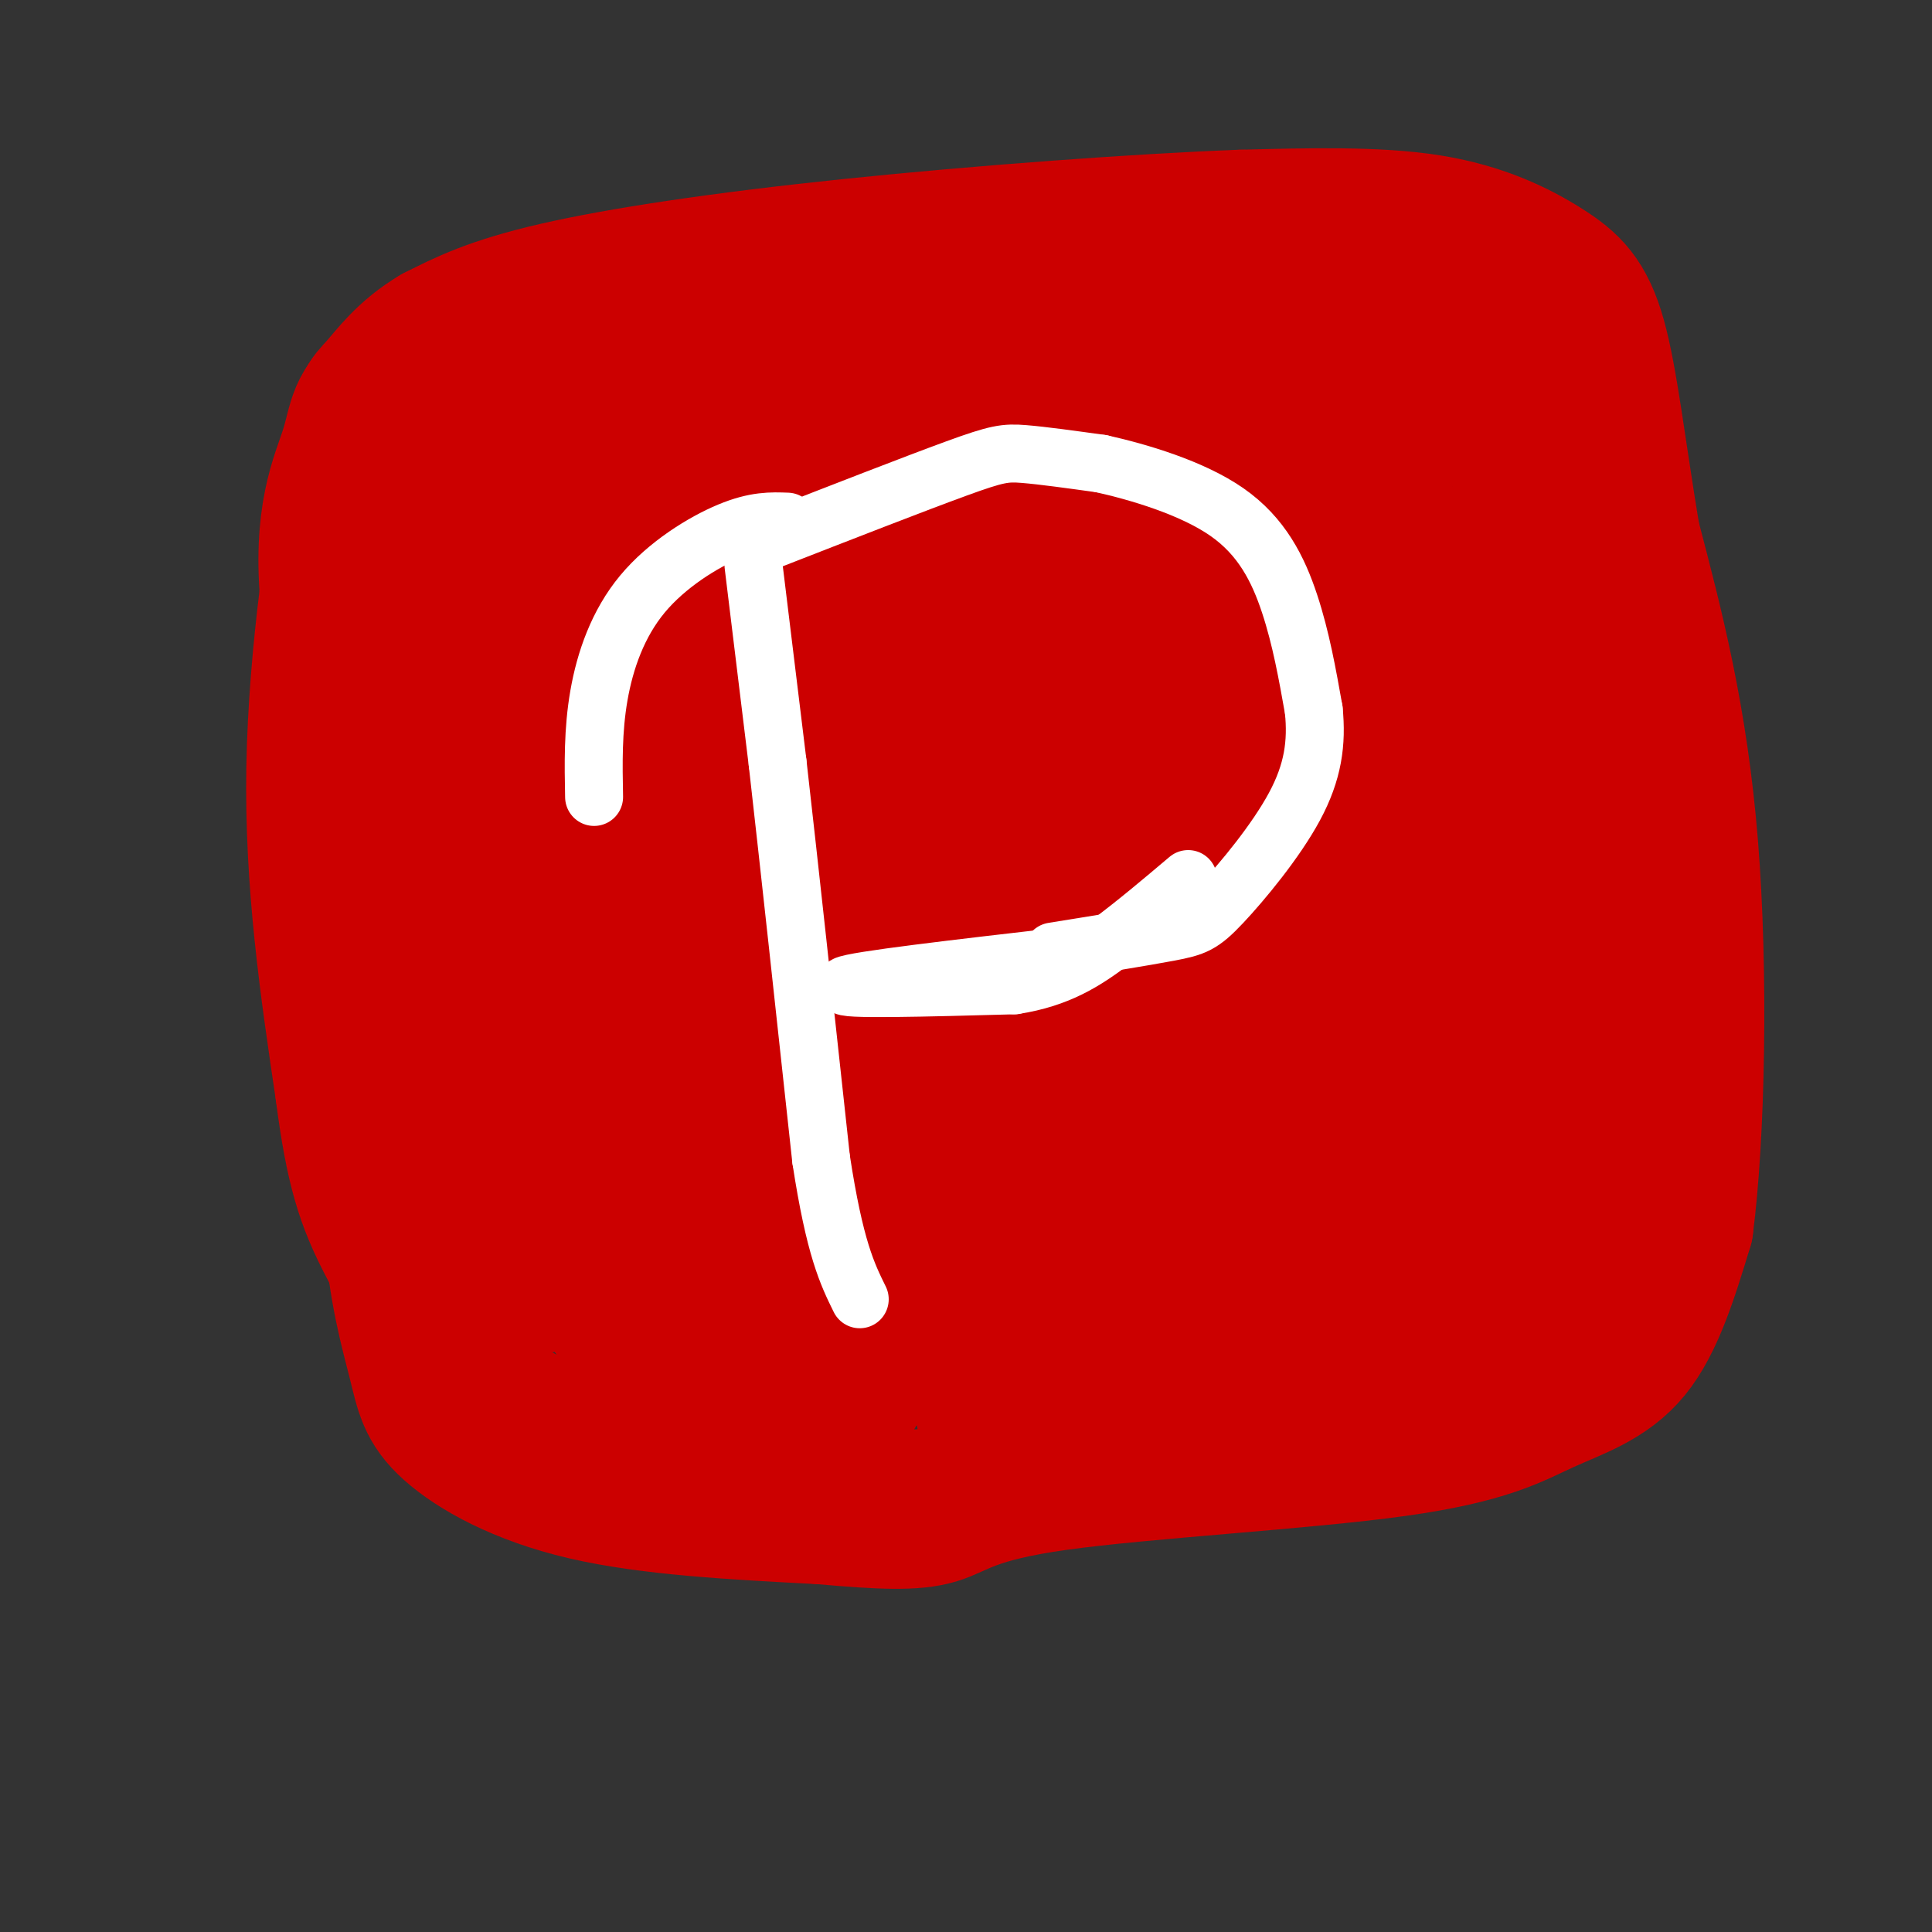<svg viewBox='0 0 400 400' version='1.1' xmlns='http://www.w3.org/2000/svg' xmlns:xlink='http://www.w3.org/1999/xlink'><rect x="0" y="0" width="400" height="400" fill="#333333" stroke="none"/><g fill='none' stroke='rgb(204,0,0)' stroke-width='28' stroke-linecap='round' stroke-linejoin='round'><path d='M150,59c-12.167,0.833 -24.333,1.667 -36,5c-11.667,3.333 -22.833,9.167 -34,15'/><path d='M80,79c-6.622,4.483 -6.177,8.191 -8,14c-1.823,5.809 -5.914,13.718 -4,32c1.914,18.282 9.833,46.938 13,63c3.167,16.062 1.584,19.531 0,23'/><path d='M81,211c-0.268,11.774 -0.936,29.710 0,43c0.936,13.290 3.478,21.933 5,28c1.522,6.067 2.025,9.556 7,14c4.975,4.444 14.421,9.841 28,13c13.579,3.159 31.289,4.079 49,5'/><path d='M170,314c12.520,1.117 19.322,1.410 24,0c4.678,-1.410 7.234,-4.521 25,-7c17.766,-2.479 50.741,-4.324 70,-7c19.259,-2.676 24.800,-6.182 31,-9c6.200,-2.818 13.057,-4.948 18,-11c4.943,-6.052 7.971,-16.026 11,-26'/><path d='M349,254c2.467,-18.756 3.133,-52.644 1,-79c-2.133,-26.356 -7.067,-45.178 -12,-64'/><path d='M338,111c-3.033,-18.418 -4.617,-32.463 -7,-41c-2.383,-8.537 -5.565,-11.568 -11,-15c-5.435,-3.432 -13.124,-7.266 -24,-9c-10.876,-1.734 -24.938,-1.367 -39,-1'/><path d='M257,45c-21.024,0.774 -54.083,3.208 -81,6c-26.917,2.792 -47.690,5.940 -61,9c-13.310,3.060 -19.155,6.030 -25,9'/><path d='M90,69c-6.352,3.705 -9.734,8.467 -12,11c-2.266,2.533 -3.418,2.836 -6,16c-2.582,13.164 -6.595,39.190 -7,63c-0.405,23.810 2.797,45.405 6,67'/><path d='M71,226c2.086,16.152 4.301,23.033 9,32c4.699,8.967 11.881,20.022 17,26c5.119,5.978 8.176,6.881 12,9c3.824,2.119 8.414,5.455 20,9c11.586,3.545 30.167,7.299 47,8c16.833,0.701 31.916,-1.649 47,-4'/><path d='M223,306c21.149,-2.328 50.521,-6.149 68,-10c17.479,-3.851 23.065,-7.734 28,-12c4.935,-4.266 9.220,-8.917 12,-13c2.780,-4.083 4.054,-7.600 5,-13c0.946,-5.400 1.562,-12.685 0,-23c-1.562,-10.315 -5.304,-23.662 -7,-35c-1.696,-11.338 -1.348,-20.669 -1,-30'/><path d='M328,170c-0.143,-17.814 -0.001,-47.349 -1,-62c-0.999,-14.651 -3.138,-14.417 -8,-19c-4.862,-4.583 -12.448,-13.981 -20,-19c-7.552,-5.019 -15.072,-5.659 -23,-7c-7.928,-1.341 -16.265,-3.383 -35,-2c-18.735,1.383 -47.867,6.192 -77,11'/><path d='M164,72c-20.441,3.441 -33.042,6.544 -43,10c-9.958,3.456 -17.273,7.266 -24,14c-6.727,6.734 -12.867,16.393 -17,24c-4.133,7.607 -6.259,13.163 -5,16c1.259,2.837 5.905,2.956 5,7c-0.905,4.044 -7.359,12.012 18,-4c25.359,-16.012 82.531,-56.003 93,-61c10.469,-4.997 -25.766,25.002 -62,55'/><path d='M129,133c-17.162,17.891 -29.068,35.118 -35,45c-5.932,9.882 -5.889,12.420 1,11c6.889,-1.420 20.625,-6.796 23,-6c2.375,0.796 -6.609,7.765 18,-10c24.609,-17.765 82.812,-60.265 93,-67c10.188,-6.735 -27.638,22.293 -50,42c-22.362,19.707 -29.259,30.092 -37,42c-7.741,11.908 -16.326,25.340 -20,32c-3.674,6.660 -2.438,6.548 -2,7c0.438,0.452 0.080,1.468 3,2c2.920,0.532 9.120,0.581 24,-9c14.880,-9.581 38.440,-28.790 62,-48'/><path d='M209,174c12.133,-9.438 11.464,-9.035 10,-9c-1.464,0.035 -3.723,-0.300 -9,2c-5.277,2.300 -13.572,7.233 -26,18c-12.428,10.767 -28.991,27.368 -37,40c-8.009,12.632 -7.465,21.294 -7,27c0.465,5.706 0.851,8.457 2,11c1.149,2.543 3.062,4.877 6,7c2.938,2.123 6.901,4.033 27,6c20.099,1.967 56.334,3.991 77,2c20.666,-1.991 25.762,-7.997 34,-16c8.238,-8.003 19.619,-18.001 31,-28'/><path d='M317,234c-0.049,5.069 -15.673,31.740 -18,38c-2.327,6.260 8.643,-7.892 14,-10c5.357,-2.108 5.102,7.826 3,-7c-2.102,-14.826 -6.051,-54.413 -10,-94'/><path d='M306,161c-1.791,-20.068 -1.269,-23.237 -4,-30c-2.731,-6.763 -8.716,-17.121 -14,-24c-5.284,-6.879 -9.868,-10.280 -20,-14c-10.132,-3.720 -25.811,-7.758 -39,-9c-13.189,-1.242 -23.888,0.311 -34,2c-10.112,1.689 -19.638,3.515 -33,7c-13.362,3.485 -30.559,8.631 -43,15c-12.441,6.369 -20.126,13.963 -25,23c-4.874,9.037 -6.937,19.519 -9,30'/><path d='M85,161c-1.288,12.249 -0.010,27.871 0,36c0.010,8.129 -1.250,8.765 8,24c9.250,15.235 29.008,45.069 39,59c9.992,13.931 10.218,11.958 13,13c2.782,1.042 8.119,5.099 13,6c4.881,0.901 9.304,-1.355 13,-4c3.696,-2.645 6.664,-5.678 8,-10c1.336,-4.322 1.038,-9.932 0,-14c-1.038,-4.068 -2.818,-6.595 -9,-9c-6.182,-2.405 -16.766,-4.687 -27,-4c-10.234,0.687 -20.117,4.344 -30,8'/><path d='M113,266c-6.129,0.788 -6.450,-1.242 -8,-5c-1.550,-3.758 -4.328,-9.245 -7,-14c-2.672,-4.755 -5.239,-8.777 -2,-22c3.239,-13.223 12.284,-35.648 17,-47c4.716,-11.352 5.103,-11.633 17,-23c11.897,-11.367 35.302,-33.820 30,-22c-5.302,11.820 -39.312,57.913 -54,78c-14.688,20.087 -10.054,14.168 8,-3c18.054,-17.168 49.527,-45.584 81,-74'/><path d='M195,134c17.391,-18.098 20.369,-26.342 5,-4c-15.369,22.342 -49.086,75.269 -64,99c-14.914,23.731 -11.025,18.265 13,-5c24.025,-23.265 68.186,-64.329 71,-60c2.814,4.329 -35.721,54.050 -52,76c-16.279,21.950 -10.304,16.129 -9,16c1.304,-0.129 -2.062,5.435 -2,7c0.062,1.565 3.553,-0.869 3,1c-0.553,1.869 -5.149,8.042 11,-6c16.149,-14.042 53.043,-48.298 66,-61c12.957,-12.702 1.979,-3.851 -9,5'/><path d='M228,202c-10.564,11.382 -32.474,37.338 -44,53c-11.526,15.662 -12.670,21.031 -10,24c2.670,2.969 9.152,3.537 15,2c5.848,-1.537 11.060,-5.181 15,-7c3.940,-1.819 6.606,-1.814 16,-11c9.394,-9.186 25.514,-27.563 29,-33c3.486,-5.437 -5.662,2.067 -14,11c-8.338,8.933 -15.867,19.294 -21,26c-5.133,6.706 -7.871,9.756 -9,13c-1.129,3.244 -0.650,6.681 -1,10c-0.350,3.319 -1.529,6.520 6,7c7.529,0.480 23.764,-1.760 40,-4'/><path d='M250,293c14.871,-6.827 32.049,-21.895 42,-35c9.951,-13.105 12.676,-24.247 15,-31c2.324,-6.753 4.248,-9.116 7,-20c2.752,-10.884 6.332,-30.290 7,-50c0.668,-19.710 -1.577,-39.725 -4,-51c-2.423,-11.275 -5.023,-13.809 -8,-17c-2.977,-3.191 -6.331,-7.040 -12,-10c-5.669,-2.960 -13.654,-5.030 -18,-6c-4.346,-0.970 -5.055,-0.838 -11,1c-5.945,1.838 -17.127,5.382 -29,13c-11.873,7.618 -24.436,19.309 -37,31'/><path d='M202,118c-6.818,6.064 -5.362,5.725 -3,5c2.362,-0.725 5.632,-1.836 12,-8c6.368,-6.164 15.836,-17.382 14,-21c-1.836,-3.618 -14.975,0.365 -28,8c-13.025,7.635 -25.937,18.922 -34,27c-8.063,8.078 -11.277,12.945 -19,21c-7.723,8.055 -19.953,19.296 8,0c27.953,-19.296 96.091,-69.131 105,-70c8.909,-0.869 -41.409,47.228 -62,69c-20.591,21.772 -11.455,17.221 -6,15c5.455,-2.221 7.227,-2.110 9,-2'/><path d='M198,162c6.580,-2.669 18.530,-8.341 34,-19c15.470,-10.659 34.461,-26.304 39,-31c4.539,-4.696 -5.373,1.556 -16,11c-10.627,9.444 -21.967,22.081 -33,36c-11.033,13.919 -21.758,29.121 -20,32c1.758,2.879 15.998,-6.565 23,-11c7.002,-4.435 6.766,-3.860 17,-14c10.234,-10.140 30.937,-30.994 36,-38c5.063,-7.006 -5.515,-0.162 -17,11c-11.485,11.162 -23.876,26.643 -31,36c-7.124,9.357 -8.982,12.591 -12,19c-3.018,6.409 -7.197,15.995 -5,20c2.197,4.005 10.771,2.430 21,-4c10.229,-6.430 22.115,-17.715 34,-29'/><path d='M268,181c11.268,-11.060 22.439,-24.211 24,-28c1.561,-3.789 -6.490,1.783 -16,11c-9.510,9.217 -20.481,22.080 -30,37c-9.519,14.920 -17.585,31.896 -22,43c-4.415,11.104 -5.179,16.337 -1,18c4.179,1.663 13.299,-0.243 18,-1c4.701,-0.757 4.982,-0.363 13,-10c8.018,-9.637 23.773,-29.303 26,-34c2.227,-4.697 -9.073,5.576 -17,17c-7.927,11.424 -12.480,23.999 -14,30c-1.520,6.001 -0.006,5.429 7,-5c7.006,-10.429 19.503,-30.714 32,-51'/><path d='M288,208c1.160,-2.715 -11.940,15.996 -18,29c-6.060,13.004 -5.079,20.300 -2,22c3.079,1.700 8.257,-2.198 11,-4c2.743,-1.802 3.051,-1.509 6,-8c2.949,-6.491 8.538,-19.767 12,-27c3.462,-7.233 4.798,-8.424 -5,0c-9.798,8.424 -30.729,26.464 -37,26c-6.271,-0.464 2.119,-19.433 13,-39c10.881,-19.567 24.252,-39.734 25,-40c0.748,-0.266 -11.126,19.367 -23,39'/><path d='M270,206c-7.287,14.934 -14.004,32.769 -8,14c6.004,-18.769 24.728,-74.142 29,-80c4.272,-5.858 -5.908,37.798 -9,57c-3.092,19.202 0.903,13.951 -10,23c-10.903,9.049 -36.705,32.398 -50,43c-13.295,10.602 -14.084,8.458 -15,5c-0.916,-3.458 -1.958,-8.229 -3,-13'/><path d='M204,255c2.510,-7.384 10.284,-19.343 15,-26c4.716,-6.657 6.373,-8.012 8,-7c1.627,1.012 3.225,4.392 -2,12c-5.225,7.608 -17.274,19.444 -20,24c-2.726,4.556 3.871,1.832 16,-8c12.129,-9.832 29.788,-26.773 42,-39c12.212,-12.227 18.975,-19.739 25,-29c6.025,-9.261 11.312,-20.269 14,-26c2.688,-5.731 2.775,-6.185 1,-9c-1.775,-2.815 -5.414,-7.992 -10,-11c-4.586,-3.008 -10.119,-3.848 -17,-2c-6.881,1.848 -15.109,6.385 -21,12c-5.891,5.615 -9.446,12.307 -13,19'/><path d='M242,165c-2.511,5.768 -2.289,10.690 0,13c2.289,2.310 6.644,2.010 9,0c2.356,-2.010 2.714,-5.729 3,-8c0.286,-2.271 0.499,-3.093 -3,-3c-3.499,0.093 -10.711,1.102 -17,5c-6.289,3.898 -11.654,10.685 -15,17c-3.346,6.315 -4.673,12.157 -6,18'/></g>
<g fill='none' stroke='rgb(255,255,255)' stroke-width='12' stroke-linecap='round' stroke-linejoin='round'><path d='M156,117c0.000,0.000 5.000,41.000 5,41'/><path d='M161,158c2.333,20.500 5.667,51.250 9,82'/><path d='M170,240c2.833,18.500 5.417,23.750 8,29'/><path d='M159,112c15.267,-5.956 30.533,-11.911 39,-15c8.467,-3.089 10.133,-3.311 14,-3c3.867,0.311 9.933,1.156 16,2'/><path d='M228,96c7.643,1.702 18.750,4.958 26,10c7.250,5.042 10.643,11.869 13,19c2.357,7.131 3.679,14.565 5,22'/><path d='M272,147c0.678,6.804 -0.128,12.813 -4,20c-3.872,7.187 -10.812,15.550 -15,20c-4.188,4.450 -5.625,4.986 -11,6c-5.375,1.014 -14.687,2.507 -24,4'/><path d='M220,198c-21.667,2.500 -43.333,5.000 -45,6c-1.667,1.000 16.667,0.500 35,0'/><path d='M210,204c9.178,-1.422 14.622,-4.978 20,-9c5.378,-4.022 10.689,-8.511 16,-13'/><path d='M163,108c-3.298,-0.125 -6.595,-0.250 -12,2c-5.405,2.250 -12.917,6.875 -18,13c-5.083,6.125 -7.738,13.750 -9,21c-1.262,7.250 -1.131,14.125 -1,21'/></g>
</svg>